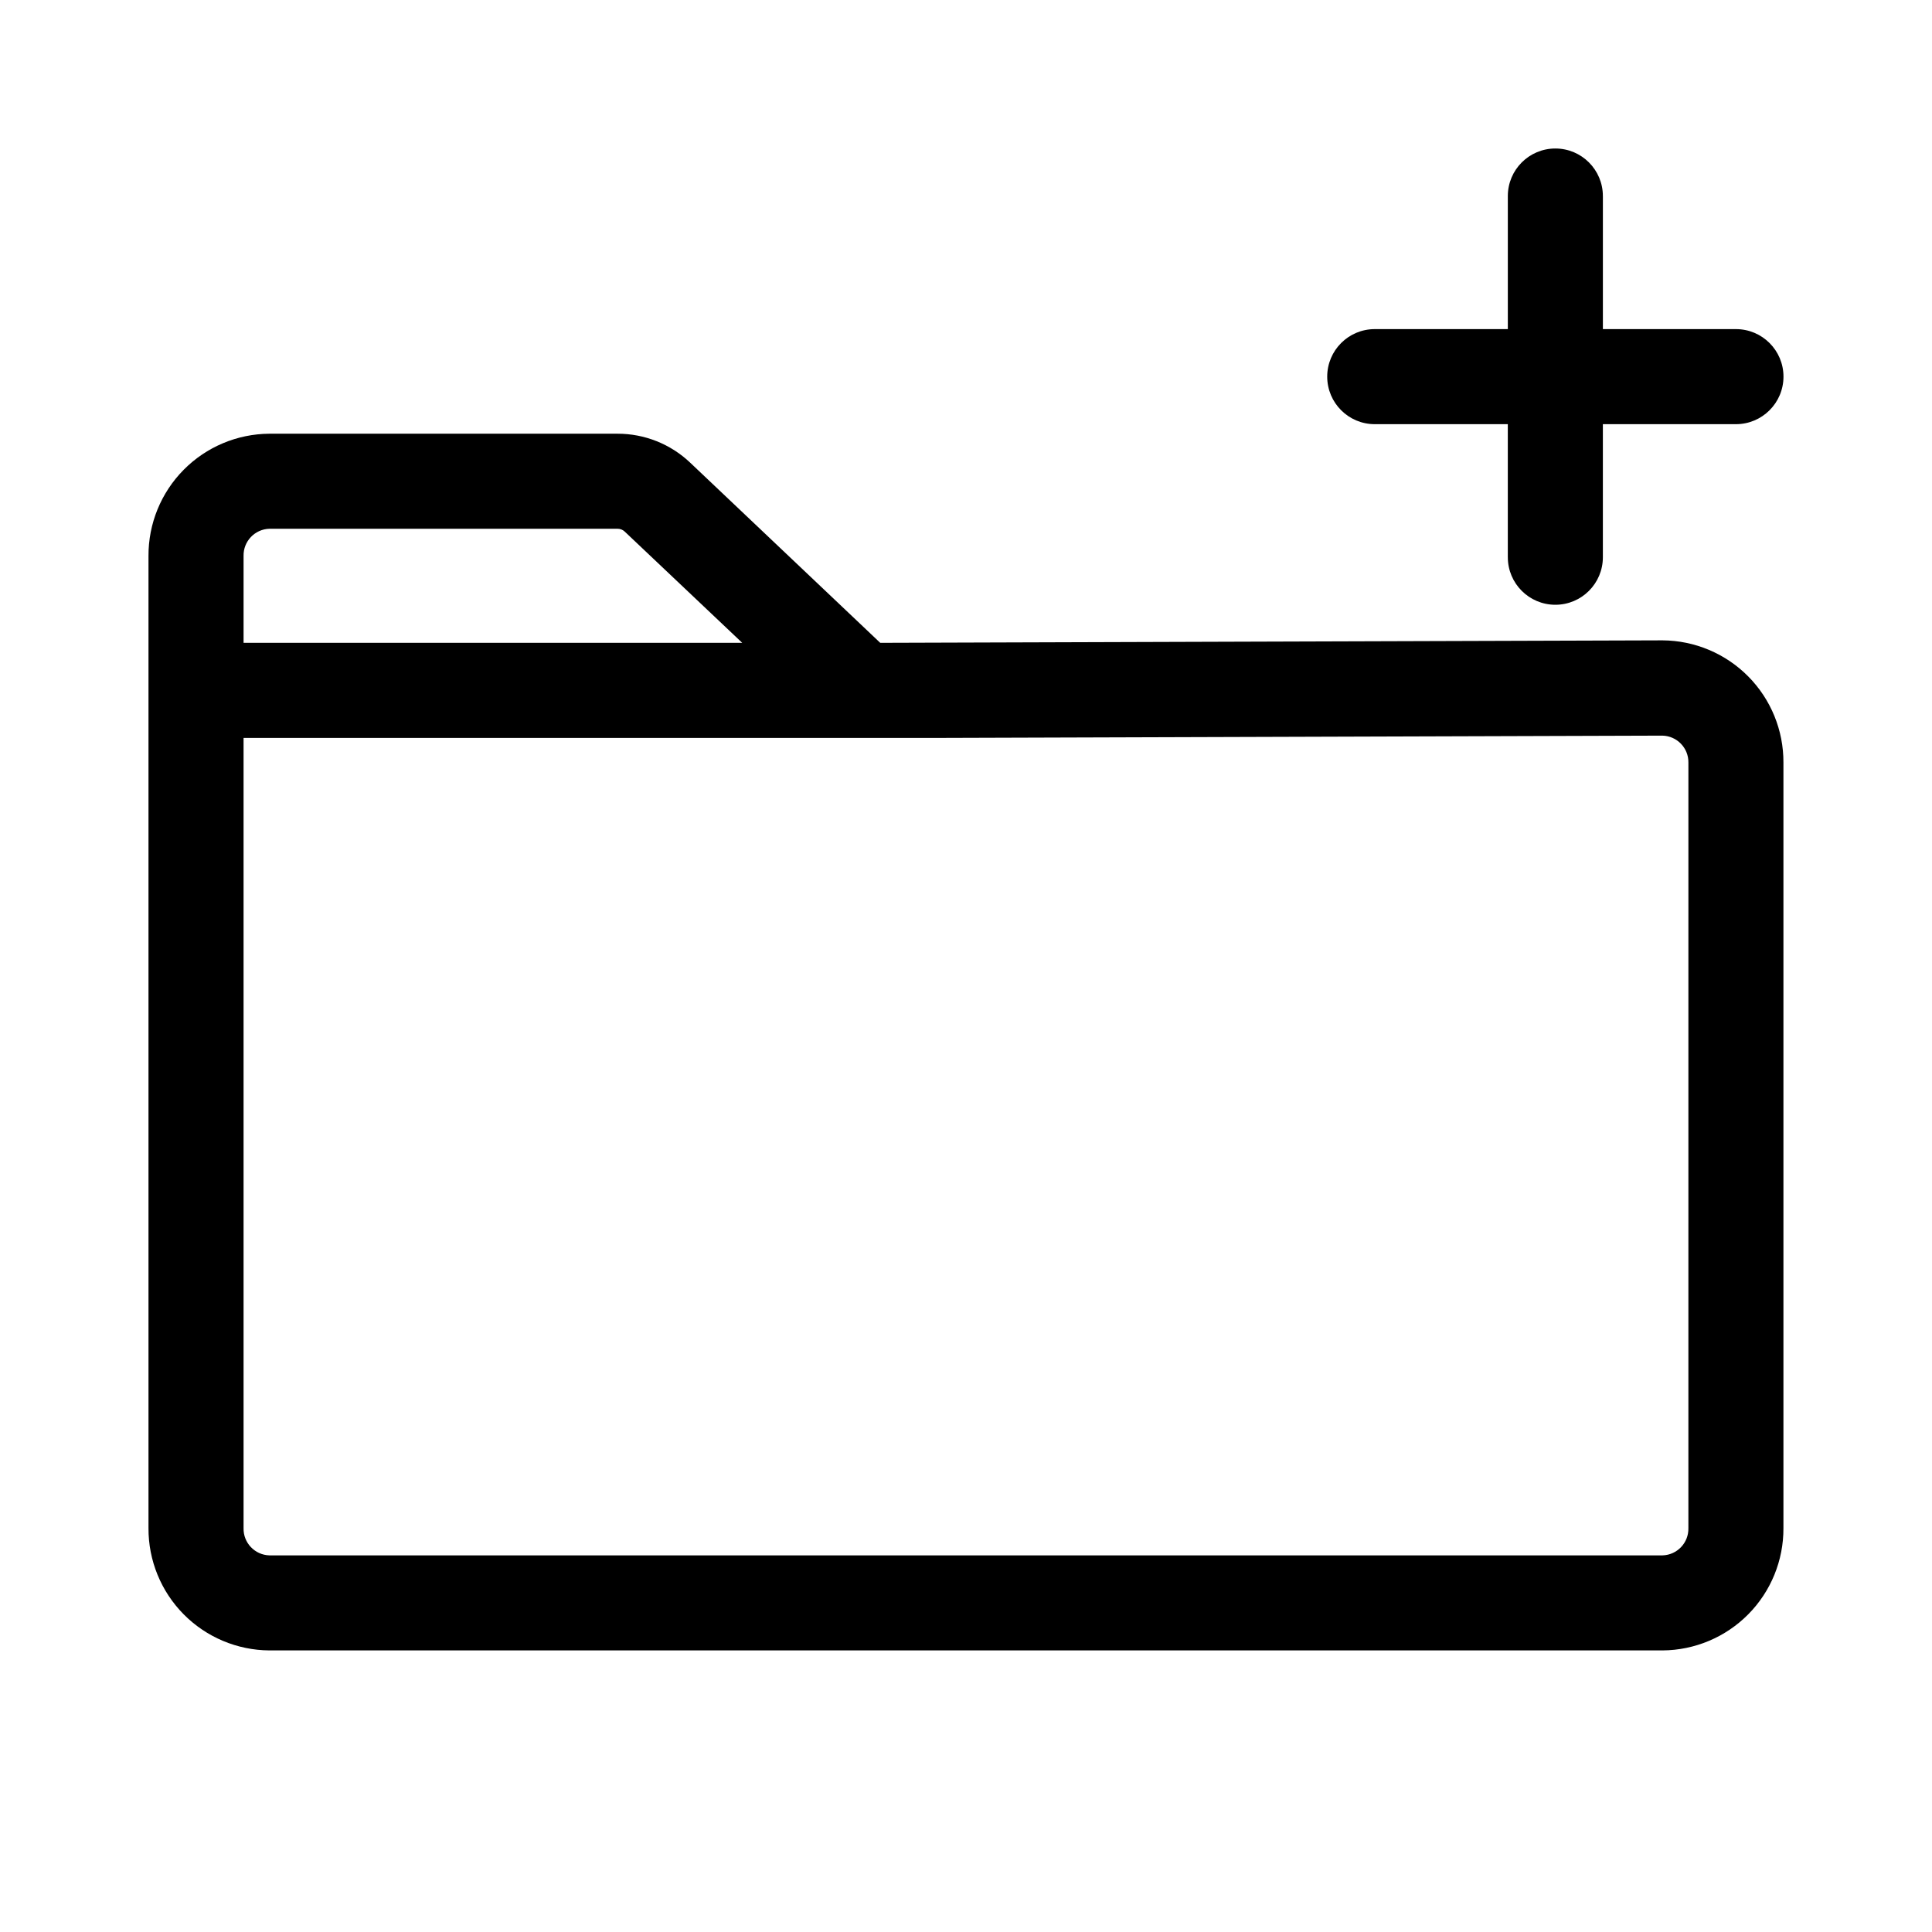 <?xml version="1.0" encoding="UTF-8"?>
<!-- Uploaded to: ICON Repo, www.svgrepo.com, Generator: ICON Repo Mixer Tools -->
<svg fill="#000000" width="800px" height="800px" version="1.1" viewBox="144 144 512 512" xmlns="http://www.w3.org/2000/svg">
 <g>
  <path d="m508.32 256.41h35.266v35.266h0.004c0 6.957 5.637 12.594 12.594 12.594 6.957 0 12.594-5.637 12.594-12.594v-35.266h35.27c6.953 0 12.594-5.641 12.594-12.598 0-6.953-5.641-12.594-12.594-12.594h-35.266v-35.266h-0.004c0-6.957-5.637-12.598-12.594-12.598-6.957 0-12.594 5.641-12.594 12.598v35.266h-35.27c-6.953 0-12.594 5.641-12.594 12.594 0 6.957 5.641 12.598 12.594 12.598z"/>
  <path d="m584.59 313.7-207.32 0.656-50.383-47.762c-5.195-4.926-12.086-7.668-19.246-7.656h-92.246c-8.543 0.051-16.715 3.492-22.723 9.566-6.008 6.074-9.359 14.285-9.32 22.828v257.65c-0.039 8.543 3.312 16.75 9.32 22.824 6.008 6.074 14.18 9.516 22.723 9.57h369.19c8.543-0.055 16.715-3.496 22.723-9.57 6.008-6.074 9.359-14.281 9.32-22.824v-202.89c0.039-8.543-3.312-16.75-9.32-22.824-6.008-6.074-14.18-9.516-22.723-9.57zm-369.19-29.574h92.246c0.715-0.008 1.402 0.266 1.918 0.758l31.133 29.473h-132.15v-23.023c-0.086-3.879 2.977-7.098 6.852-7.207zm376.04 264.86c0.086 3.875-2.977 7.094-6.852 7.203h-369.19c-3.875-0.109-6.938-3.328-6.852-7.203v-209.43h184.55l191.45-0.605h-0.004c3.875 0.082 6.961 3.277 6.902 7.152z"/>
 </g>
</svg>